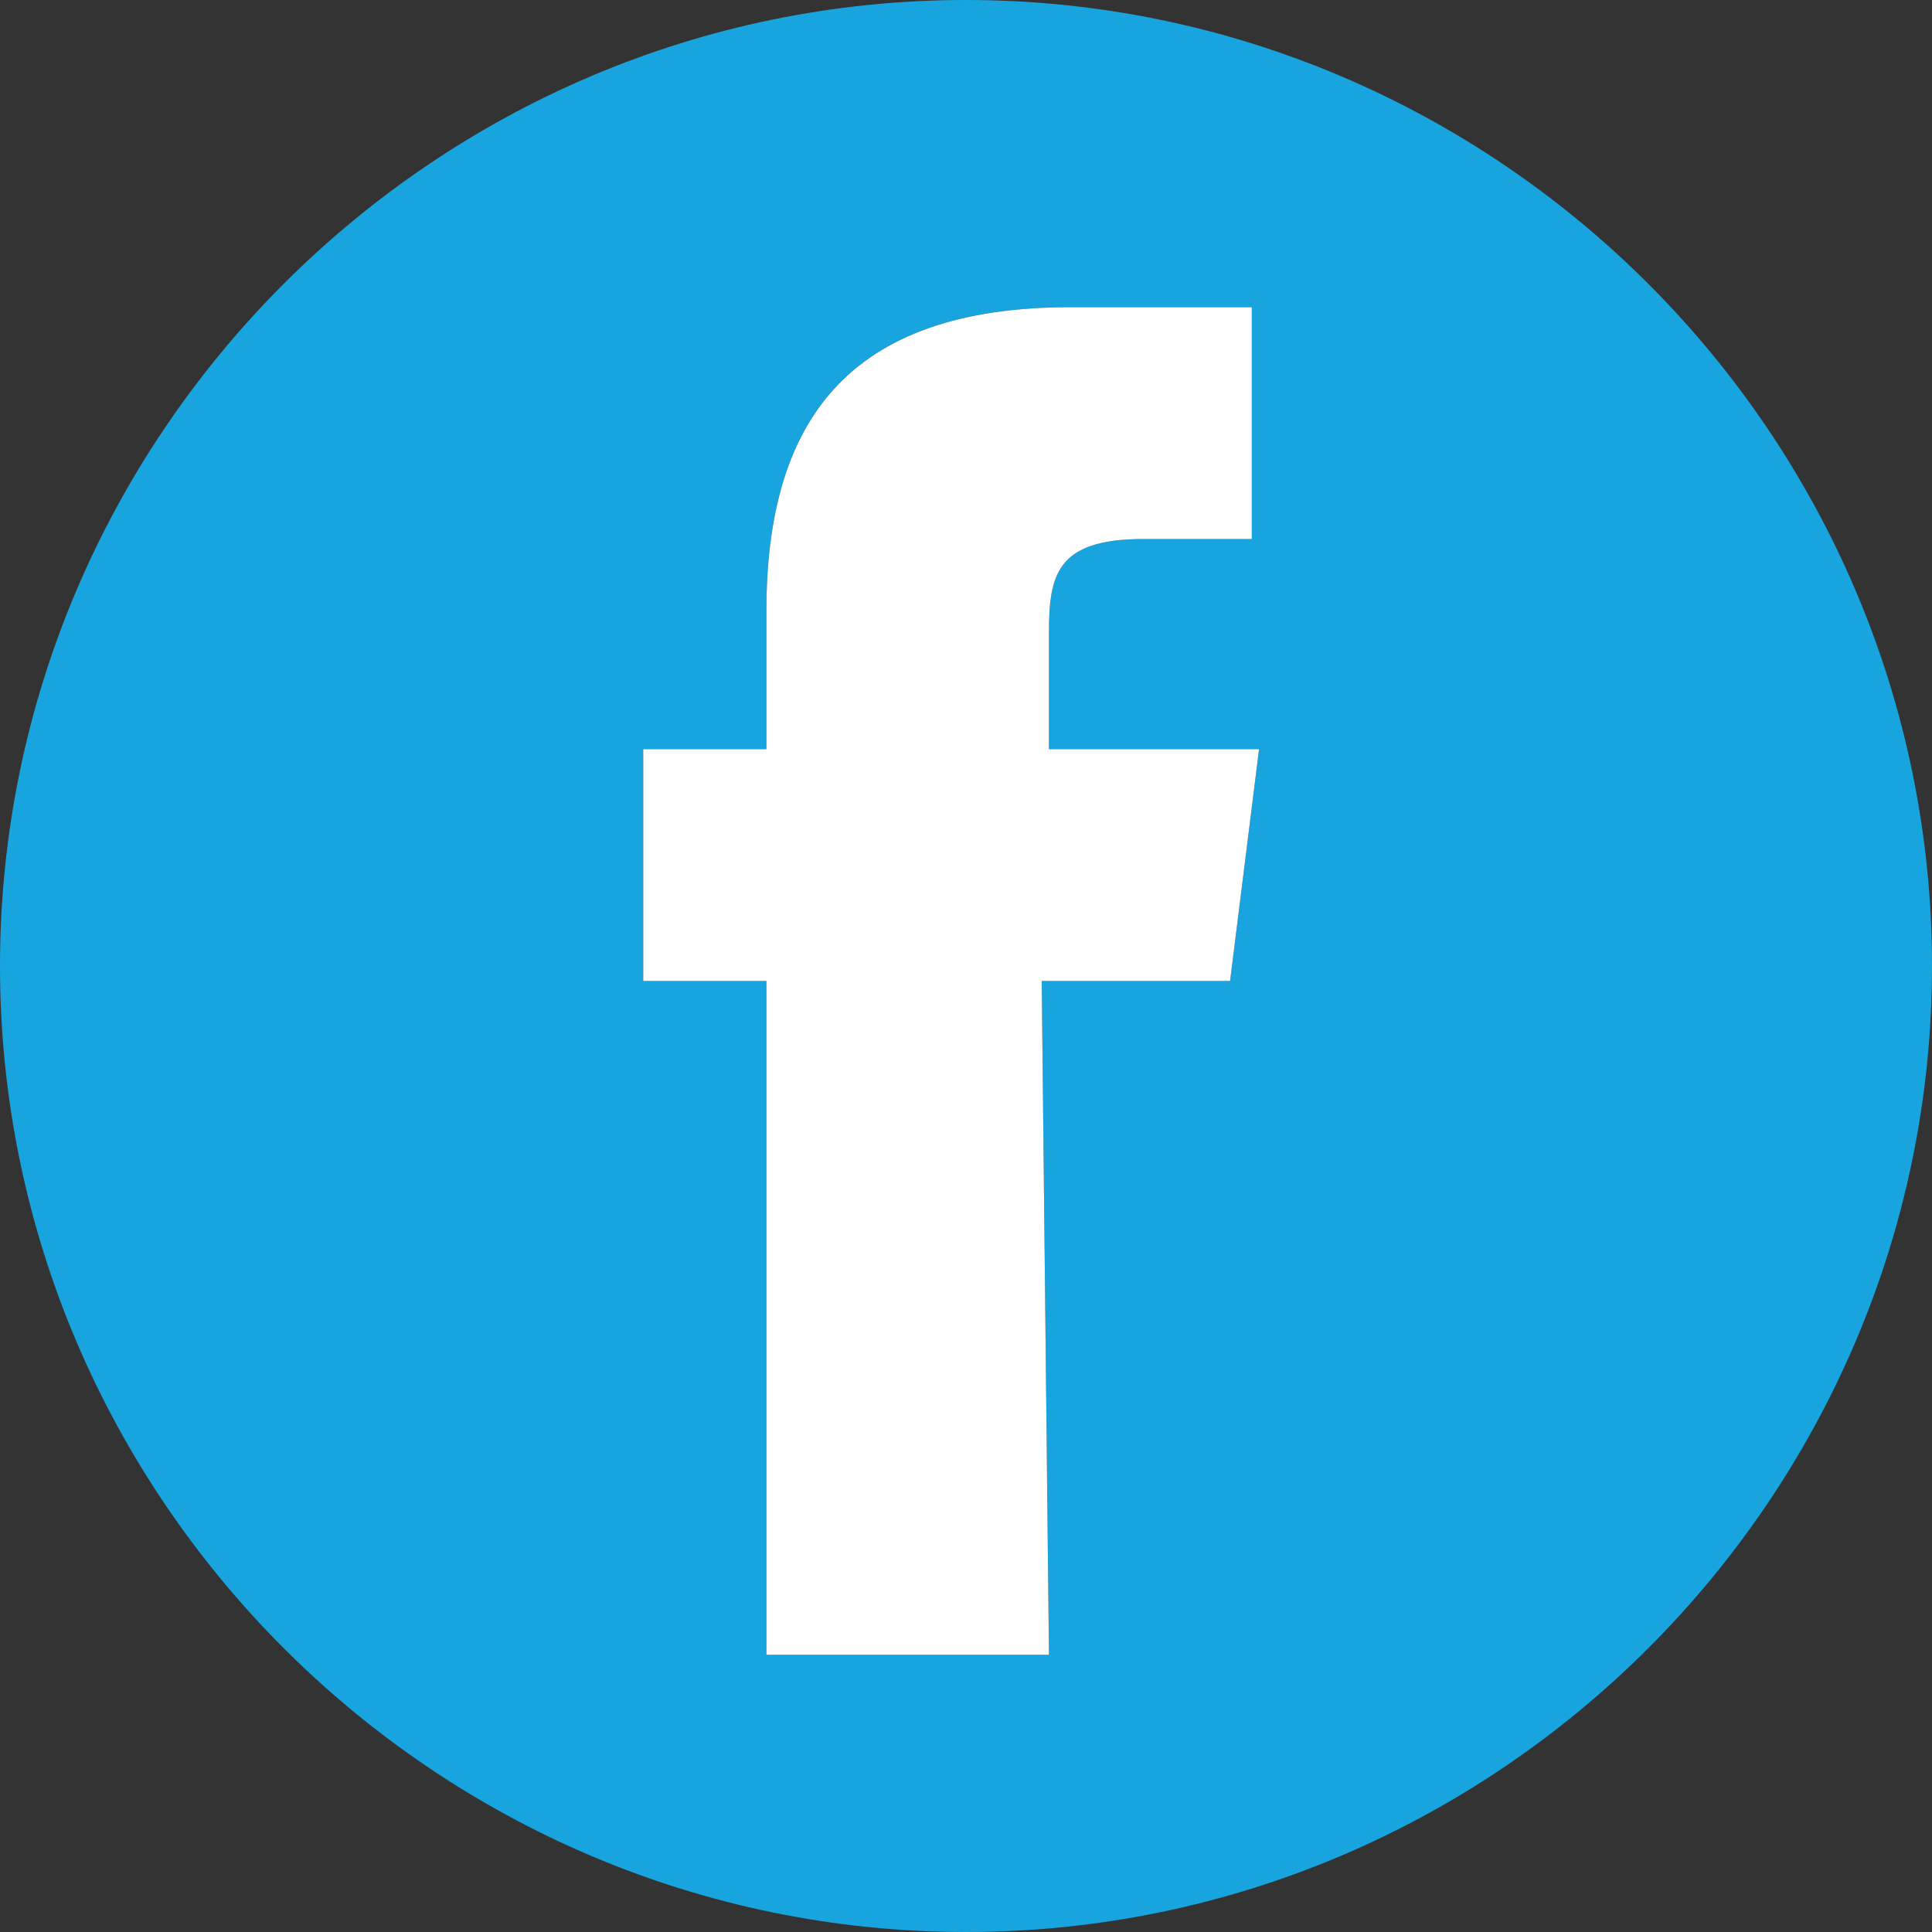 <?xml version="1.0" encoding="UTF-8"?>
<!DOCTYPE svg PUBLIC "-//W3C//DTD SVG 1.1//EN" "http://www.w3.org/Graphics/SVG/1.1/DTD/svg11.dtd">
<svg version="1.1" id="Layer_1" xmlns="http://www.w3.org/2000/svg" xmlns:xlink="http://www.w3.org/1999/xlink" x="0px" y="0px" width="16px" height="16px" viewBox="0 0 16 16" enable-background="new 0 0 16 16" xml:space="preserve">
  <rect x="0" y="0" width="16" height="16" fill="#333333" stroke="none"/>
  <g id="icon">
    <path d="M8,0C3.6,0,0,3.6,0,8s3.6,8,8,8s8,-3.6,8,-8S12.4,0,8,0zM10.187,8.124h-1.56l0.06,5.58l0,0h-2.34v-5.58h-1.02v-1.92h1.02v-1.14c0,-1.56,0.66,-2.52,2.52,-2.52h1.5v1.92h-0.9c-0.72,0,-0.78,0.3,-0.78,0.78v0.96h1.74L10.187,8.124z" fill="#18A5DF"/>
    <path d="M8.687,13.704h-2.34v-5.58h-1.02v-1.92h1.02v-1.14c0,-1.56,0.66,-2.52,2.52,-2.52h1.5v1.92h-0.9c-0.72,0,-0.78,0.3,-0.78,0.78v0.96h1.74l-0.24,1.92h-1.56L8.687,13.704C8.627,13.704,8.687,13.704,8.687,13.704z" fill="#FFFFFF"/>
  </g>
</svg>
